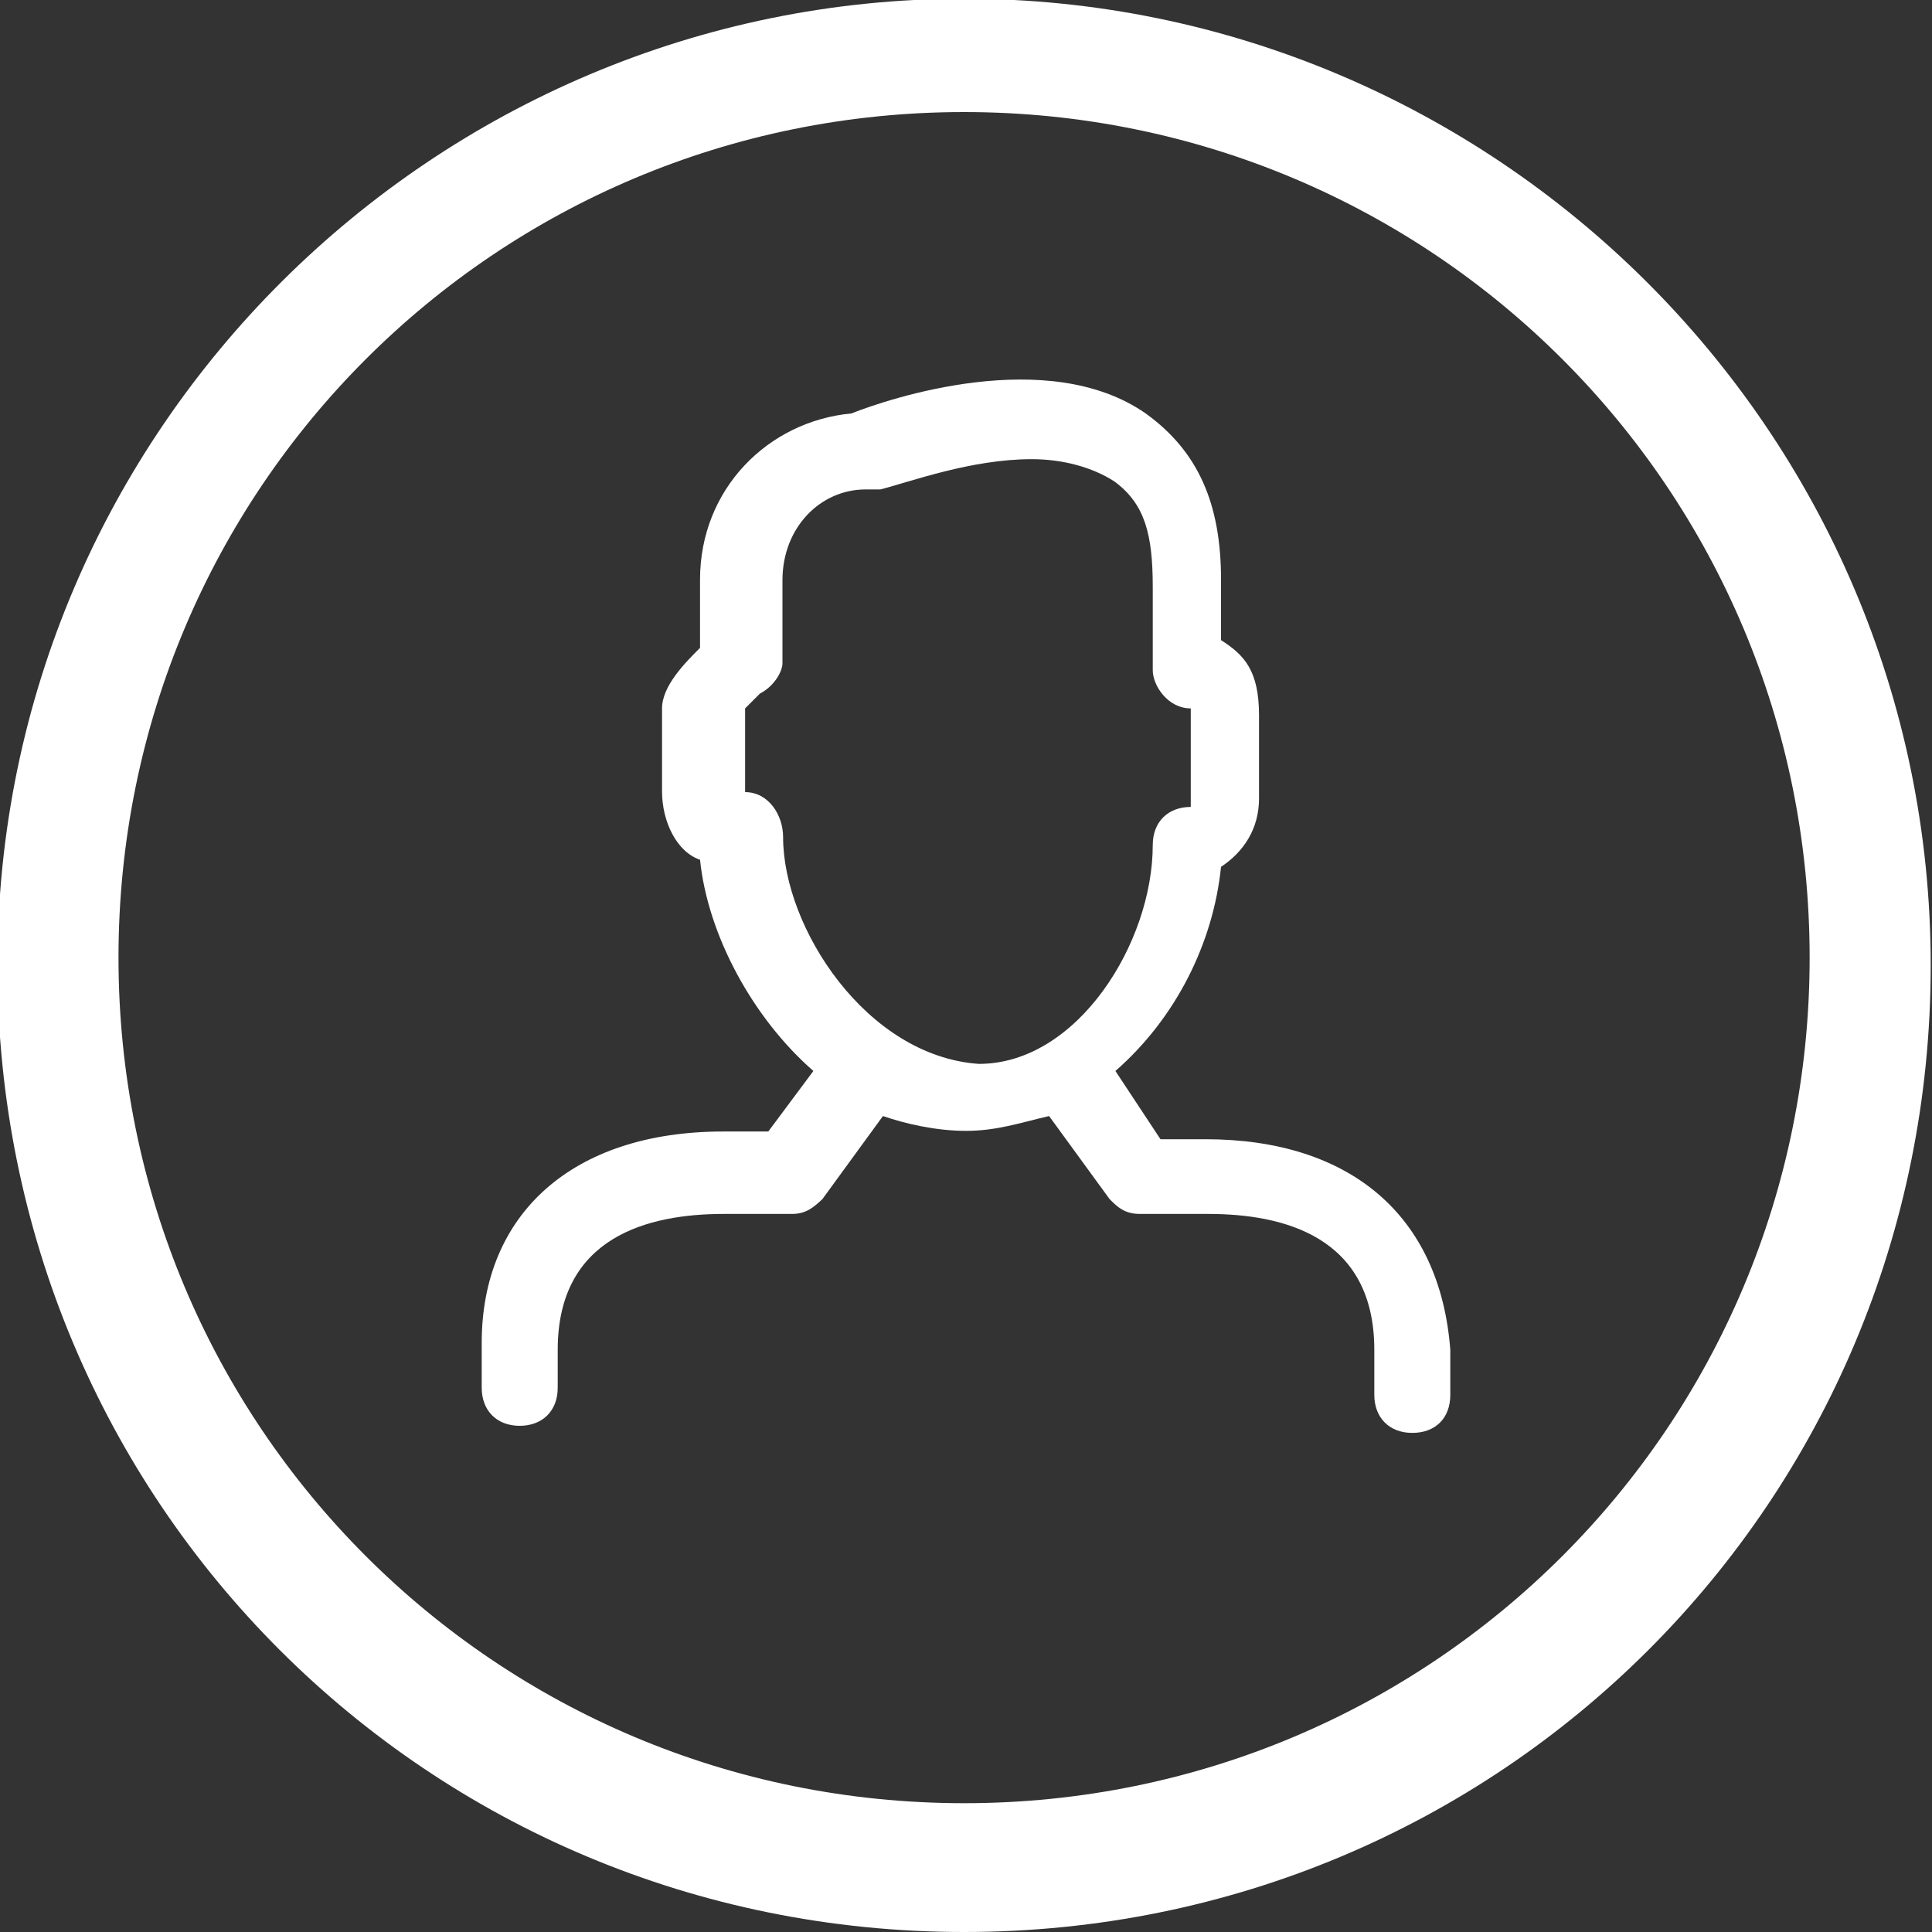 <?xml version="1.0" encoding="utf-8"?>
<!-- Generator: Adobe Illustrator 26.4.0, SVG Export Plug-In . SVG Version: 6.00 Build 0)  -->
<svg version="1.1" id="Layer_1" xmlns="http://www.w3.org/2000/svg" xmlns:xlink="http://www.w3.org/1999/xlink" x="0px" y="0px"
	 width="300px" height="300px" viewBox="0 0 300 300" style="enable-background:new 0 0 300 300;" xml:space="preserve">
<rect x="0" y="0" width="300" height="300" fill="#333333" stroke="none"/>
<path style="fill:#fff" d="M187.2,176.9h-7l-7-10.6c9.4-8.2,15.2-19.9,16.4-31.7c3.5-2.3,5.9-5.9,5.9-10.6v-12.9c0-7-2.3-9.4-5.9-11.7v-9.4
	c0-11.7-3.5-19.9-11.7-25.8c-15.2-10.6-39.9-2.3-45.7,0c-12.9,1.2-23.5,11.7-23.5,25.8v10.6c-2.3,2.3-5.9,5.9-5.9,9.4v12.9
	c0,4.7,2.3,9.4,5.9,10.6c1.2,11.7,8.2,24.6,17.6,32.8l-7,9.4h-7c-23.5,0-37.5,12.9-37.5,32.8v7c0,3.5,2.3,5.9,5.9,5.9
	c3.5,0,5.9-2.3,5.9-5.9v-5.9c0-17.6,14.1-21.1,25.8-21.1h10.6c2.3,0,3.5-1.2,4.7-2.3l9.4-12.9c3.5,1.2,8.2,2.3,12.9,2.3
	c4.7,0,8.2-1.2,12.9-2.3l9.4,12.9c1.2,1.2,2.3,2.3,4.7,2.3h10.6c11.7,0,25.8,3.5,25.8,21.1v7c0,3.5,2.3,5.9,5.9,5.9s5.9-2.3,5.9-5.9
	v-7C223.6,188.6,209.5,176.9,187.2,176.9z M121.6,130c0-3.5-2.3-7-5.9-7V110c0,0,1.2-1.2,2.3-2.3c2.3-1.2,3.5-3.5,3.5-4.7V90.1
	c0-8.2,5.9-14.1,12.9-14.1c1.2,0,1.2,0,2.3,0c4.7-1.2,14.1-4.7,23.5-4.7c4.7,0,9.4,1.2,12.9,3.5c4.7,3.5,5.9,8.2,5.9,16.4v12.9
	c0,2.3,2.3,5.9,5.9,5.9c0,0,0,0,0,1.2v14.1c-3.5,0-5.9,2.3-5.9,5.9c0,15.2-11.7,34-27,34C134.5,164,121.6,144,121.6,130z"/>
<g>
	<path style="fill:#fff" d="M149.7,17.4C222.4,17.4,281,76,281,148.7s-58.6,131.3-131.3,131.3S18.4,221.4,18.4,148.7S77,17.4,149.7,17.4 M149.7-0.2
		C67.6-0.2-0.4,66.6-0.4,149.9S66.4,300,149.7,300s150.1-66.8,150.1-150.1S231.8-0.2,149.7-0.2L149.7-0.2z"/>
</g>
</svg>
